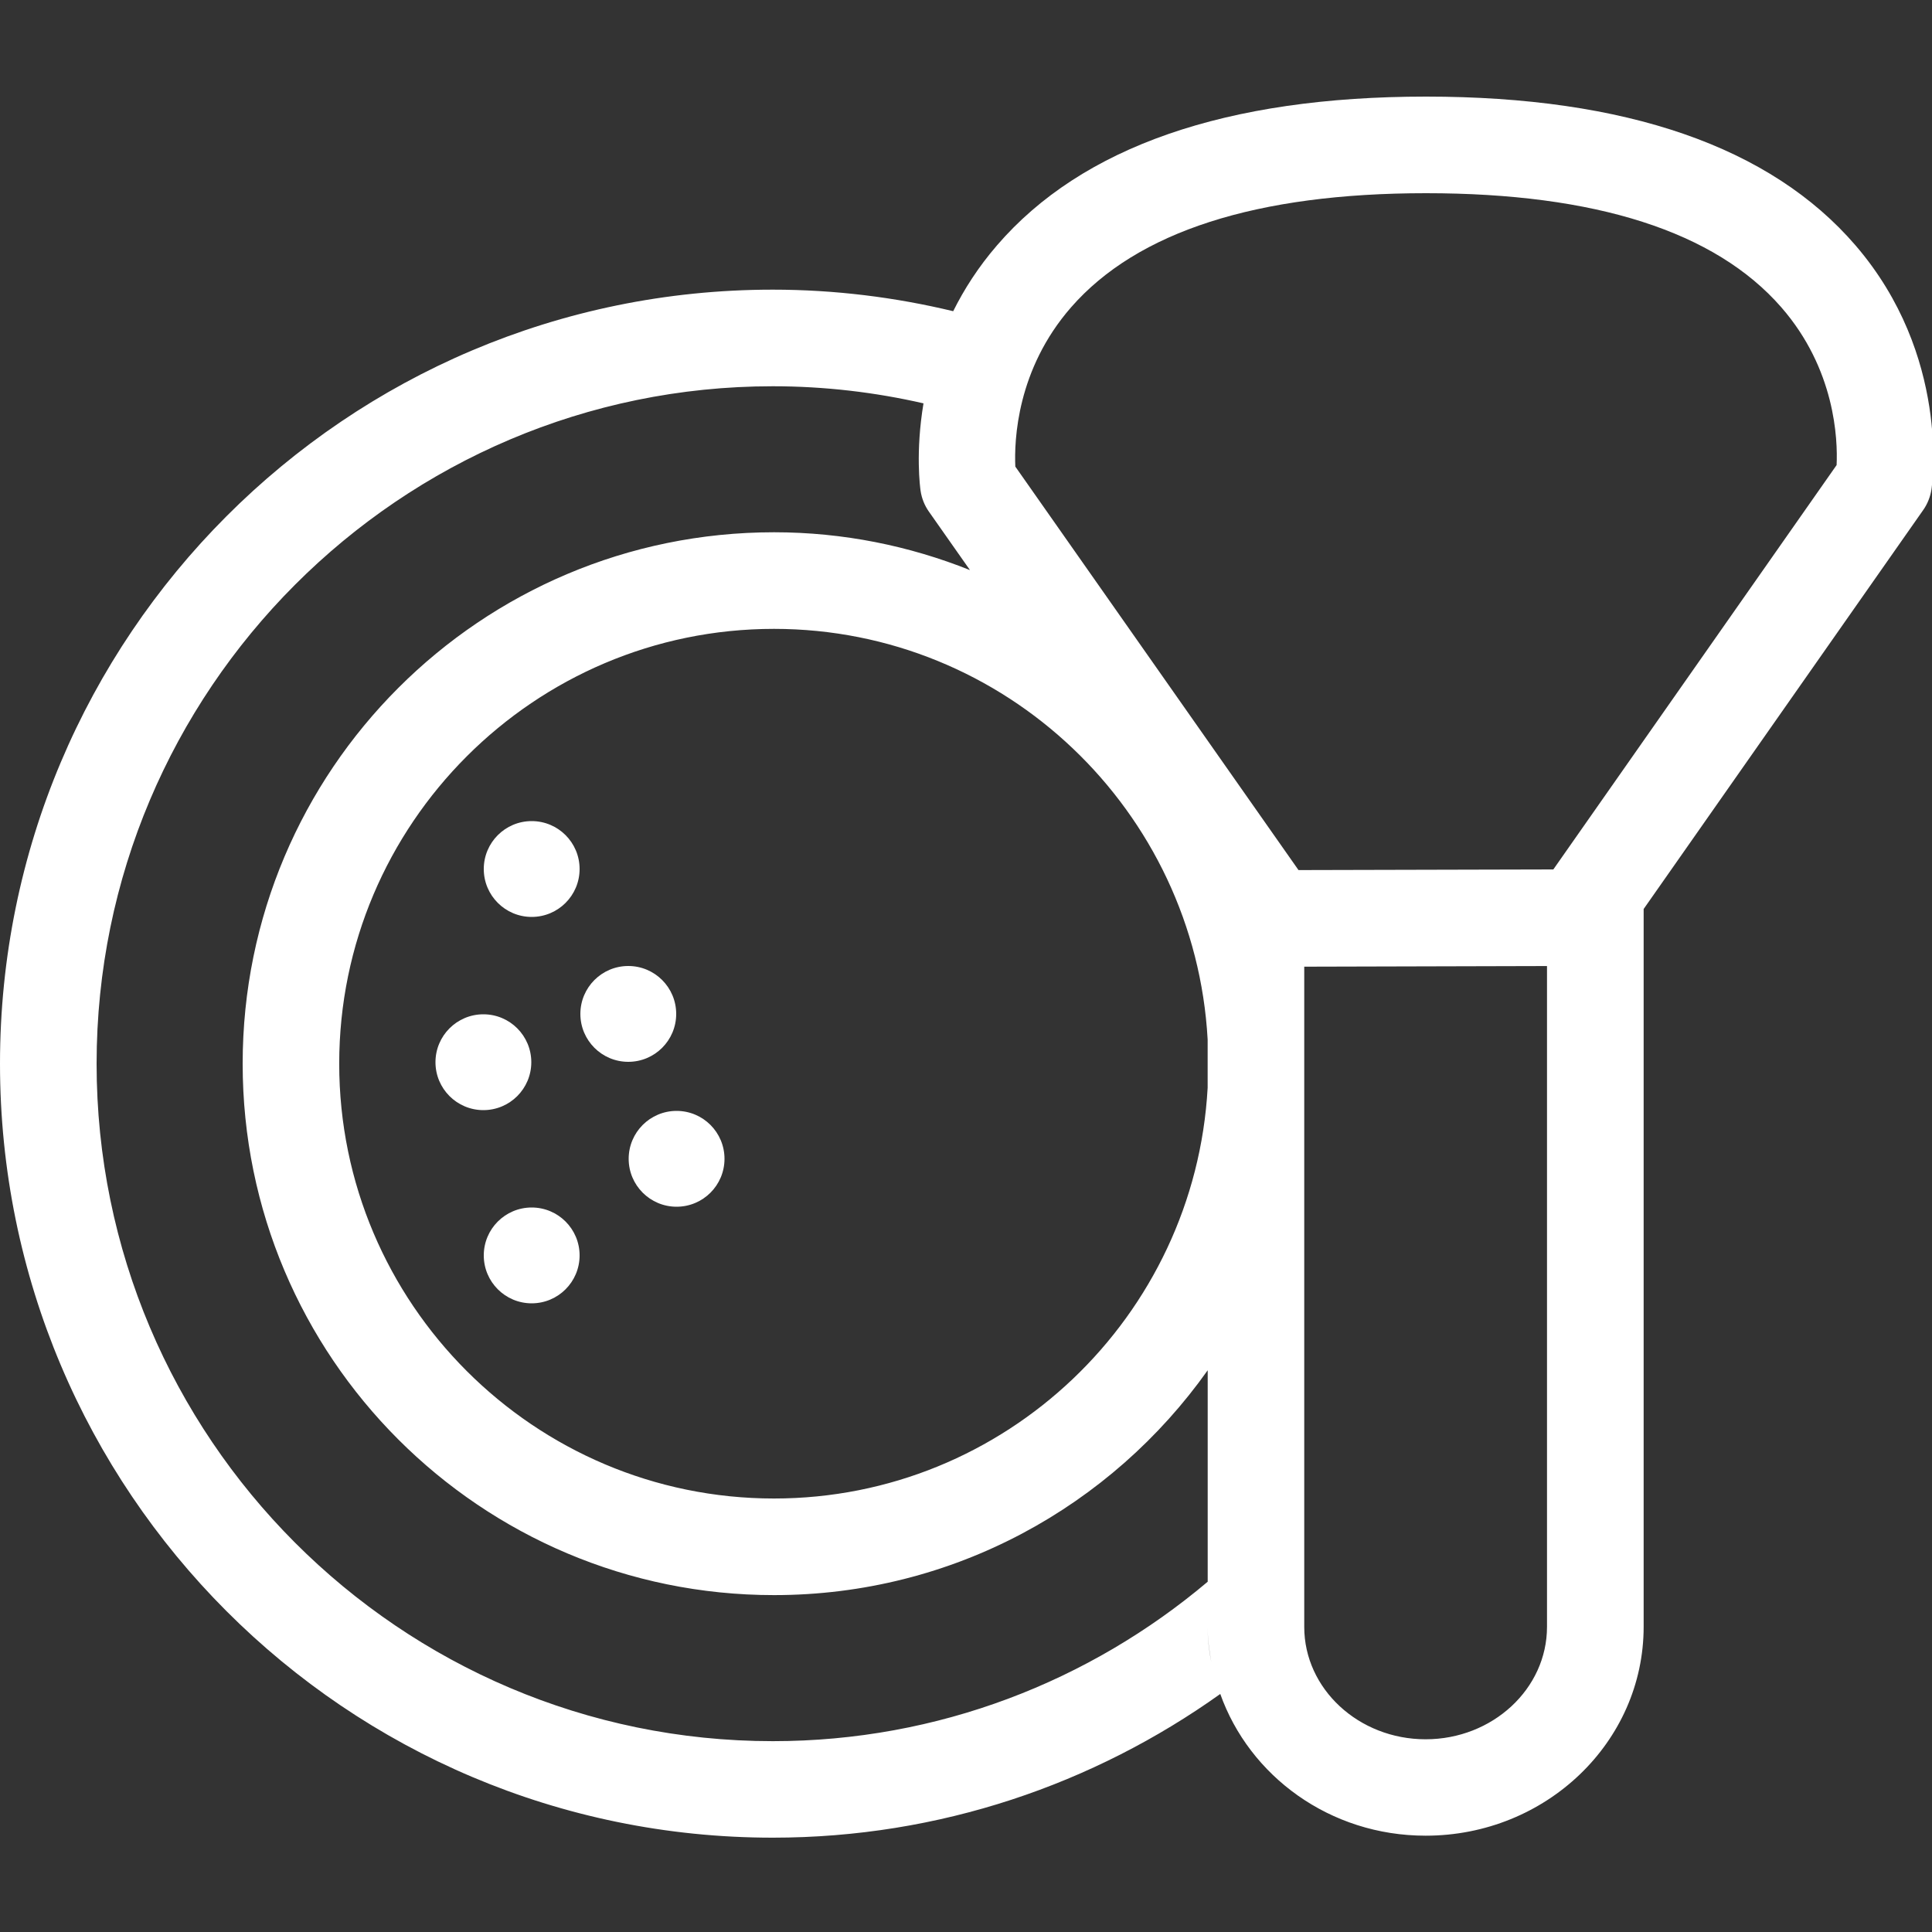 <?xml version="1.0" encoding="utf-8"?>
<!-- Generator: Adobe Illustrator 15.1.0, SVG Export Plug-In . SVG Version: 6.00 Build 0)  -->
<!DOCTYPE svg PUBLIC "-//W3C//DTD SVG 1.1//EN" "http://www.w3.org/Graphics/SVG/1.1/DTD/svg11.dtd">
<svg version="1.1" id="Warstwa_1" xmlns="http://www.w3.org/2000/svg" xmlns:xlink="http://www.w3.org/1999/xlink" x="0px" y="0px"
	 width="40px" height="40px" viewBox="0 0 40 40" enable-background="new 0 0 40 40" xml:space="preserve">
<rect x="0" y="0" width="40" height="40" fill="#333333" stroke="none"/>
<g>
	<circle fill="#FFFFFF" cx="11.008" cy="17.992" r="0.992"/>
	<circle fill="#FFFFFF" cx="13.008" cy="20.992" r="0.992"/>
	<circle fill="#FFFFFF" cx="14.008" cy="23.992" r="0.992"/>
	<circle fill="#FFFFFF" cx="11.008" cy="25.992" r="0.992"/>
	<circle fill="#FFFFFF" cx="10.008" cy="21.992" r="0.992"/>
	<path fill="#FFFFFF" d="M38.417,5.081C36.658,3.037,33.666,2,29.523,2c-4.133,0-7.123,1.037-8.883,3.082
		c-0.385,0.446-0.679,0.907-0.905,1.361c-1.199-0.288-2.449-0.446-3.737-0.446C7.164,5.997,0,13.172,0,22.023
		c0,8.851,7.164,16.024,15.999,16.024c3.456,0,6.647-1.108,9.265-2.975c-0.002-0.003-0.002-0.005-0.002-0.007
		c0.604,1.707,2.271,2.941,4.254,2.941c2.492,0,4.514-1.938,4.514-4.326V18.82l5.789-8.262c0.088-0.126,0.146-0.272,0.17-0.424
		C40.004,10.021,40.379,7.361,38.417,5.081z M25.003,21.521v1.002c-0.263,4.73-4.183,8.502-8.978,8.502
		c-4.964,0-9.002-4.039-9.002-9.002c0-4.964,4.039-9.003,9.002-9.003C20.82,13.021,24.74,16.792,25.003,21.521z M2,22.023
		C2,14.289,8.28,7.997,15.999,7.997c1.073,0,2.117,0.124,3.121,0.354c-0.17,1.015-0.069,1.754-0.06,1.813
		c0.023,0.153,0.081,0.299,0.17,0.426l0.852,1.213c-1.255-0.501-2.622-0.783-4.056-0.783c-6.076,0-11.002,4.926-11.002,11.003
		c0,6.076,4.926,11.002,11.002,11.002c3.71,0,6.984-1.842,8.978-4.655v4.378c-2.438,2.057-5.576,3.301-9.004,3.301
		C8.28,36.049,2,29.757,2,22.023z M25.003,33.684c0,0.252,0.034,0.496,0.077,0.736C25.032,34.182,25.003,33.936,25.003,33.684z
		 M29.516,36.01c-1.386,0-2.513-1.044-2.513-2.326V20.014l5.026-0.013v13.681C32.029,34.966,30.9,36.01,29.516,36.01z M38.025,9.629
		l-5.865,8.372l-5.276,0.013L21.021,9.66c-0.024-0.542,0.029-2.009,1.155-3.298C23.545,4.795,26.018,4,29.523,4
		c3.515,0,5.988,0.794,7.355,2.36C37.998,7.643,38.05,9.098,38.025,9.629z"/>
</g>
</svg>
